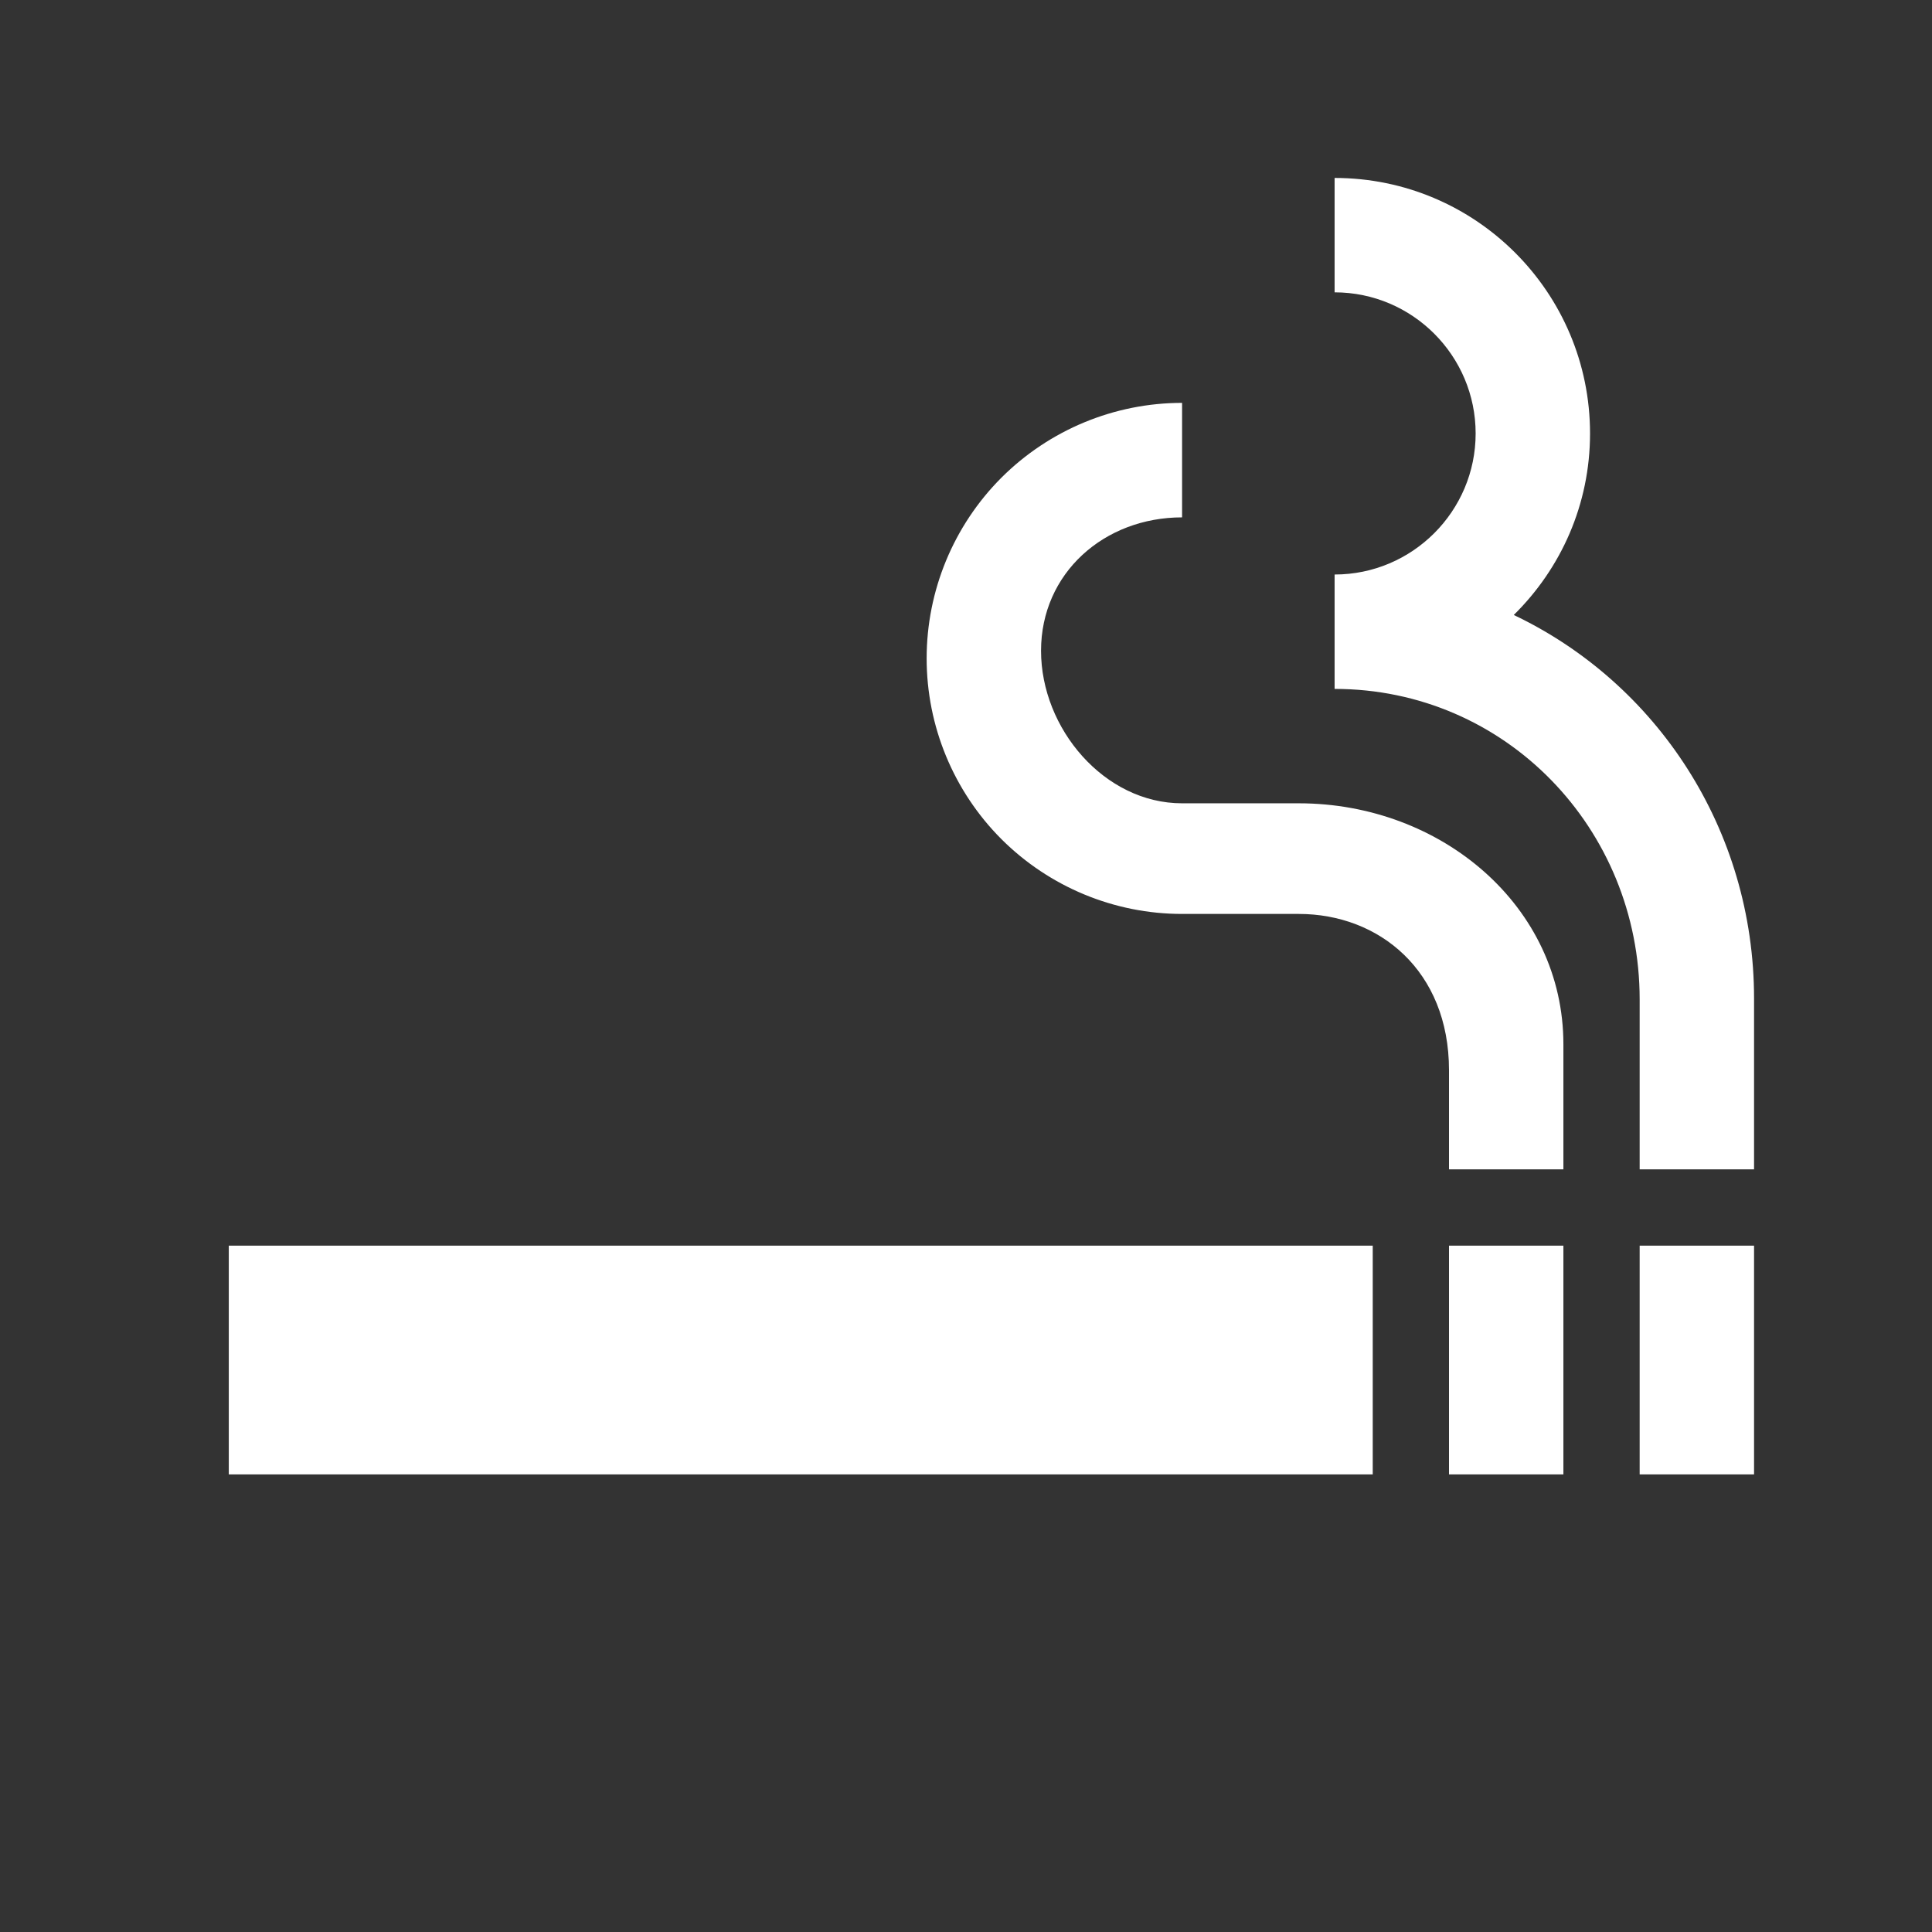<svg width="19" height="19" viewBox="0 0 19 19" fill="none" xmlns="http://www.w3.org/2000/svg">
<rect x="0" y="0" width="19" height="19" fill="#333333" stroke="none"/>
<path d="M2.25 12.25H13.5V14.5H2.25V12.25ZM16.125 12.25H17.25V14.5H16.125V12.25ZM14.25 12.25H15.375V14.5H14.25V12.25ZM14.887 6.048C15.352 5.59 15.637 4.96 15.637 4.263C15.637 2.875 14.512 1.75 13.125 1.75V2.875C13.89 2.875 14.512 3.498 14.512 4.263C14.512 5.027 13.89 5.65 13.125 5.65V6.775C14.805 6.775 16.125 8.148 16.125 9.828V11.5H17.25V9.82C17.25 8.155 16.29 6.715 14.887 6.048ZM12.773 7.9H11.625C10.86 7.9 10.238 7.165 10.238 6.4C10.238 5.635 10.86 5.088 11.625 5.088V3.962C10.959 3.962 10.32 4.227 9.848 4.698C9.377 5.17 9.113 5.809 9.113 6.475C9.113 7.141 9.377 7.78 9.848 8.252C10.32 8.723 10.959 8.988 11.625 8.988H12.773C13.56 8.988 14.25 9.543 14.25 10.525V11.5H15.375V10.27C15.375 8.912 14.175 7.9 12.773 7.9Z" fill="#FFFF"/>
</svg>
